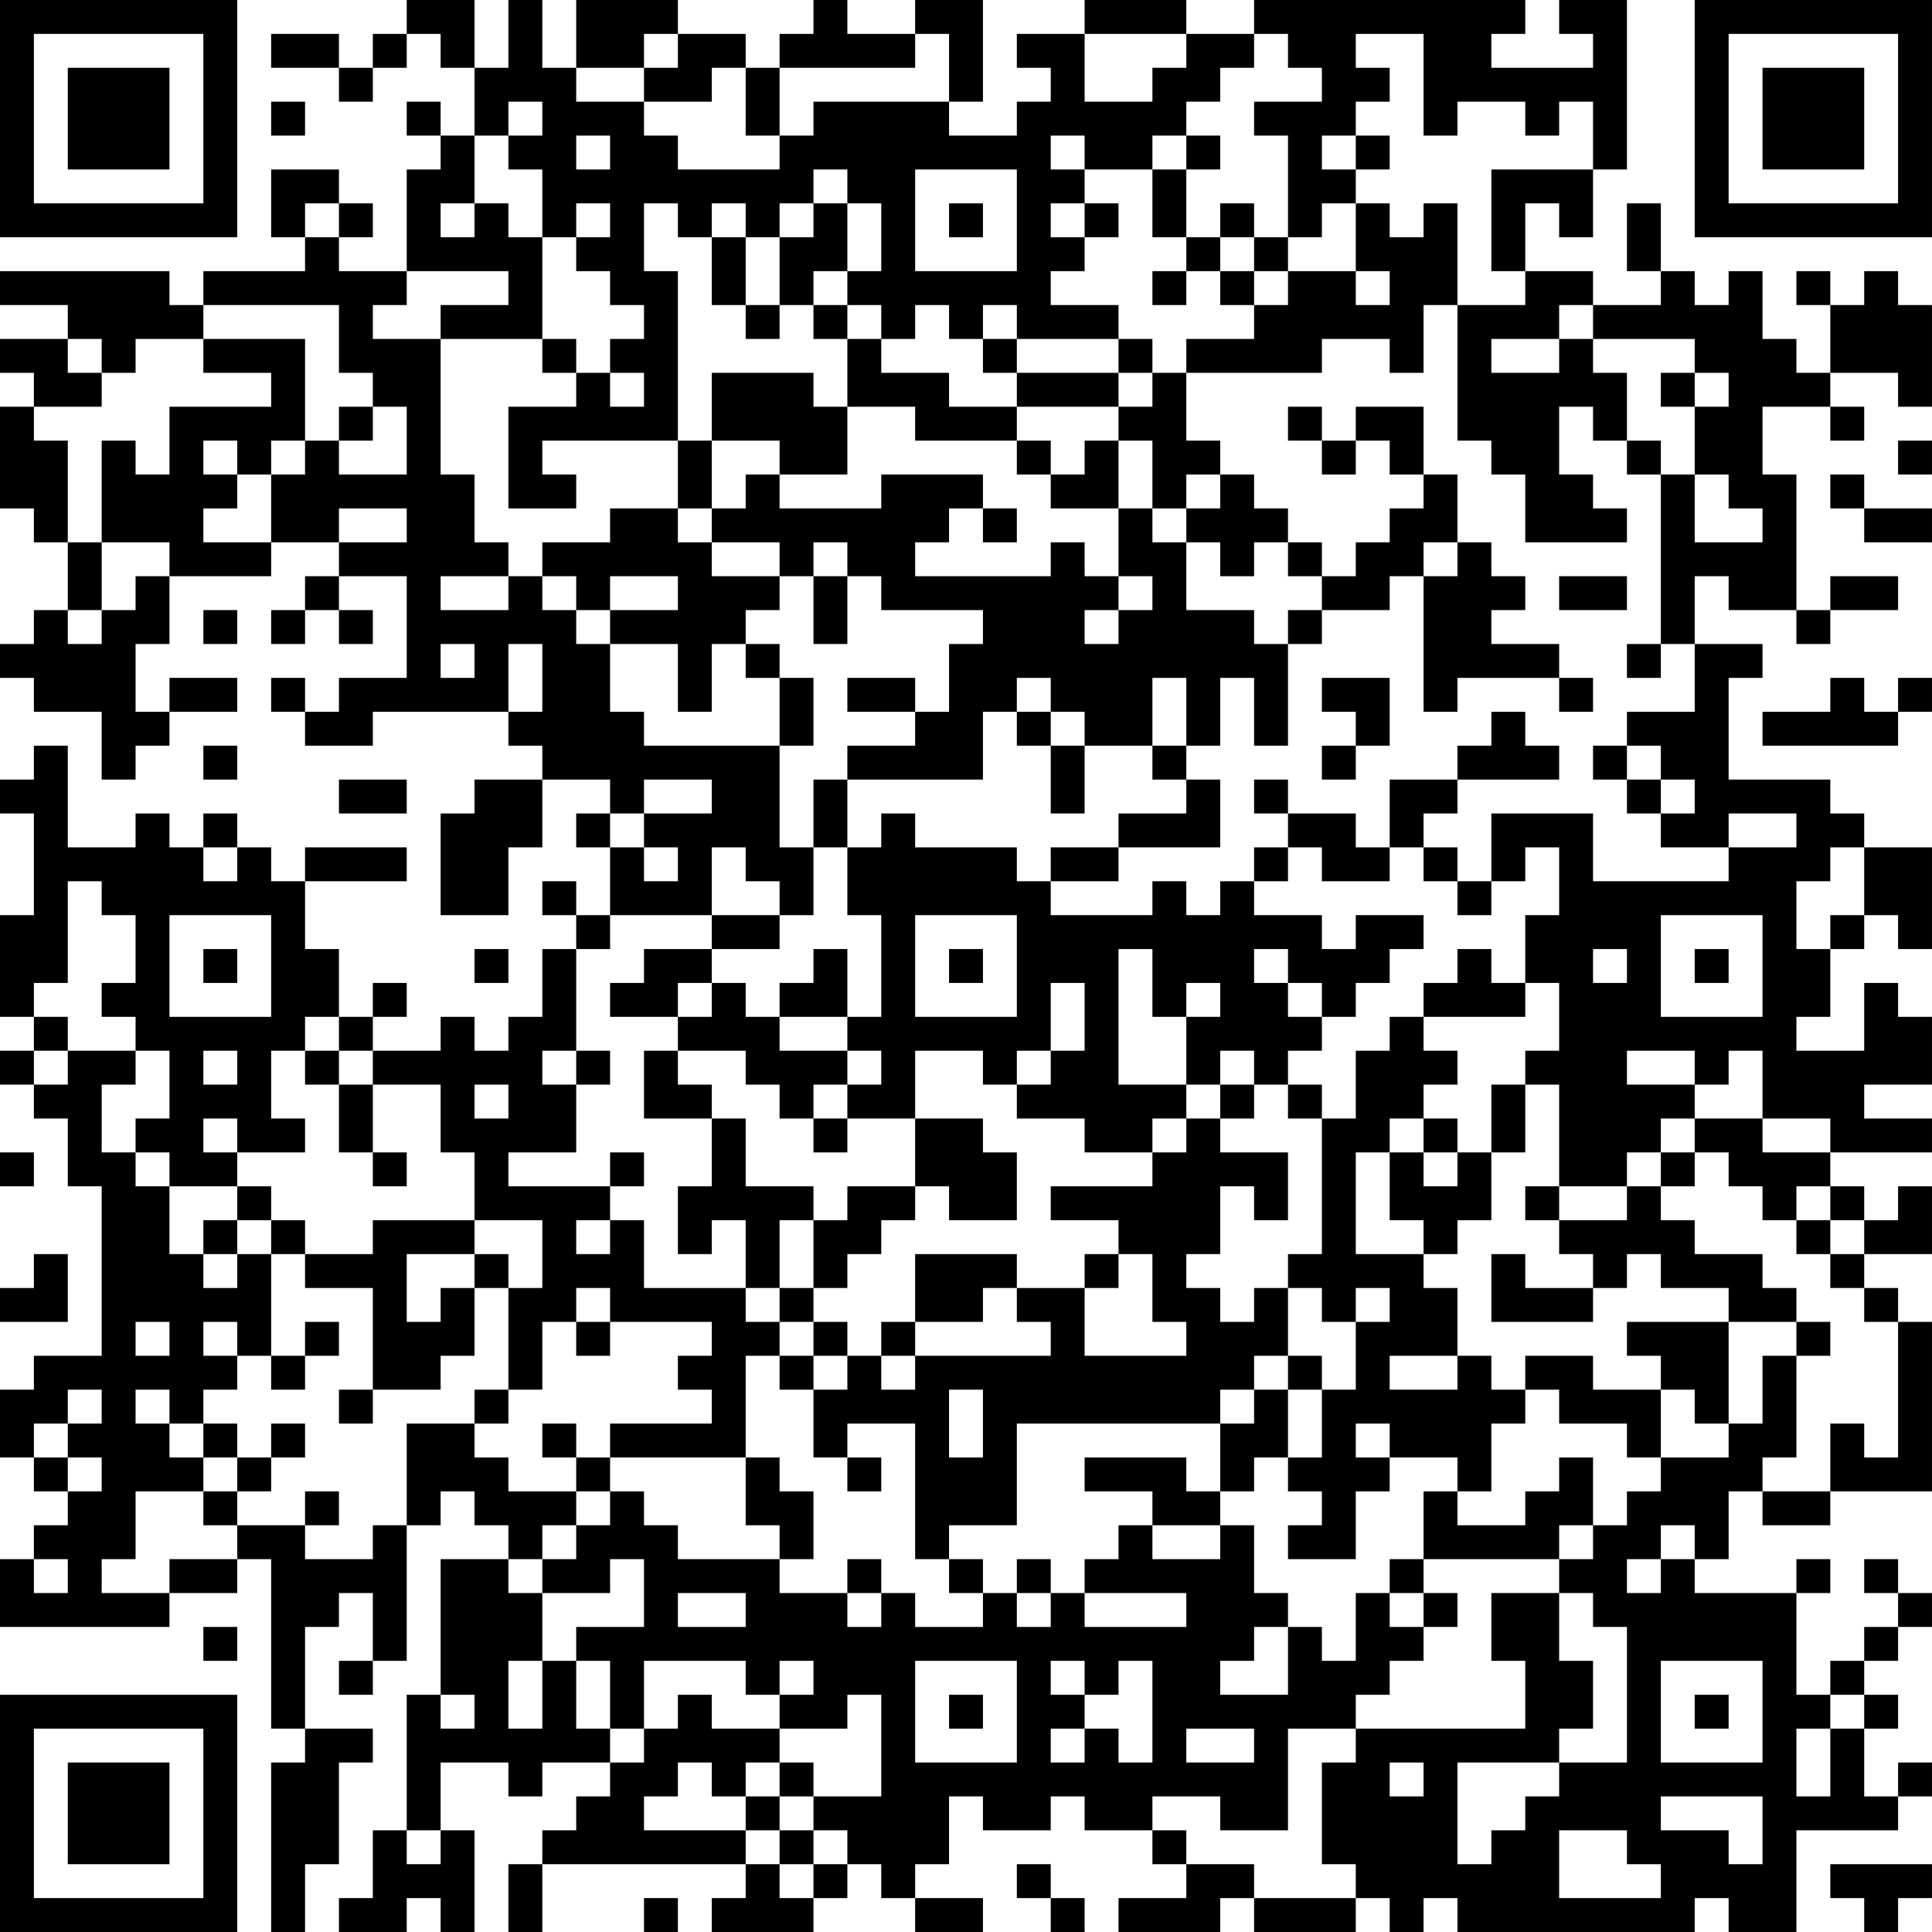 <?xml version="1.0" encoding="UTF-8"?>
<svg xmlns="http://www.w3.org/2000/svg" version="1.1" width="160" height="160" viewBox="0 0 160 160"><rect x="0" y="0" width="160" height="160" fill="#ffffff"/><g transform="scale(2.807)"><g transform="translate(0,0)"><path fill-rule="evenodd" d="M12 0L12 1L11 1L11 2L10 2L10 1L8 1L8 2L10 2L10 3L11 3L11 2L12 2L12 1L13 1L13 2L14 2L14 4L13 4L13 3L12 3L12 4L13 4L13 5L12 5L12 8L10 8L10 7L11 7L11 6L10 6L10 5L8 5L8 7L9 7L9 8L6 8L6 9L5 9L5 8L0 8L0 9L2 9L2 10L0 10L0 11L1 11L1 12L0 12L0 15L1 15L1 16L2 16L2 18L1 18L1 19L0 19L0 20L1 20L1 21L3 21L3 23L4 23L4 22L5 22L5 21L7 21L7 20L5 20L5 21L4 21L4 19L5 19L5 17L8 17L8 16L10 16L10 17L9 17L9 18L8 18L8 19L9 19L9 18L10 18L10 19L11 19L11 18L10 18L10 17L12 17L12 20L10 20L10 21L9 21L9 20L8 20L8 21L9 21L9 22L11 22L11 21L15 21L15 22L16 22L16 23L14 23L14 24L13 24L13 27L15 27L15 25L16 25L16 23L18 23L18 24L17 24L17 25L18 25L18 27L17 27L17 26L16 26L16 27L17 27L17 28L16 28L16 30L15 30L15 31L14 31L14 30L13 30L13 31L11 31L11 30L12 30L12 29L11 29L11 30L10 30L10 28L9 28L9 26L12 26L12 25L9 25L9 26L8 26L8 25L7 25L7 24L6 24L6 25L5 25L5 24L4 24L4 25L2 25L2 22L1 22L1 23L0 23L0 24L1 24L1 27L0 27L0 30L1 30L1 31L0 31L0 32L1 32L1 33L2 33L2 35L3 35L3 40L1 40L1 41L0 41L0 43L1 43L1 44L2 44L2 45L1 45L1 46L0 46L0 48L5 48L5 47L7 47L7 46L8 46L8 51L9 51L9 52L8 52L8 57L9 57L9 55L10 55L10 52L11 52L11 51L9 51L9 48L10 48L10 47L11 47L11 49L10 49L10 50L11 50L11 49L12 49L12 45L13 45L13 44L14 44L14 45L15 45L15 46L13 46L13 50L12 50L12 54L11 54L11 56L10 56L10 57L12 57L12 56L13 56L13 57L14 57L14 54L13 54L13 52L15 52L15 53L16 53L16 52L18 52L18 53L17 53L17 54L16 54L16 55L15 55L15 57L16 57L16 55L22 55L22 56L21 56L21 57L24 57L24 56L25 56L25 55L26 55L26 56L27 56L27 57L29 57L29 56L27 56L27 55L28 55L28 53L29 53L29 54L31 54L31 53L32 53L32 54L34 54L34 55L35 55L35 56L33 56L33 57L36 57L36 56L37 56L37 57L40 57L40 56L41 56L41 57L42 57L42 56L43 56L43 57L50 57L50 56L51 56L51 57L53 57L53 54L56 54L56 53L57 53L57 52L56 52L56 53L55 53L55 51L56 51L56 50L55 50L55 49L56 49L56 48L57 48L57 47L56 47L56 46L55 46L55 47L56 47L56 48L55 48L55 49L54 49L54 50L53 50L53 47L54 47L54 46L53 46L53 47L50 47L50 46L51 46L51 44L52 44L52 45L54 45L54 44L57 44L57 39L56 39L56 38L55 38L55 37L57 37L57 35L56 35L56 36L55 36L55 35L54 35L54 34L57 34L57 33L55 33L55 32L57 32L57 30L56 30L56 29L55 29L55 31L53 31L53 30L54 30L54 28L55 28L55 27L56 27L56 28L57 28L57 25L55 25L55 24L54 24L54 23L51 23L51 20L52 20L52 19L50 19L50 17L51 17L51 18L53 18L53 19L54 19L54 18L56 18L56 17L54 17L54 18L53 18L53 14L52 14L52 12L54 12L54 13L55 13L55 12L54 12L54 11L56 11L56 12L57 12L57 9L56 9L56 8L55 8L55 9L54 9L54 8L53 8L53 9L54 9L54 11L53 11L53 10L52 10L52 8L51 8L51 9L50 9L50 8L49 8L49 6L48 6L48 8L49 8L49 9L47 9L47 8L45 8L45 6L46 6L46 7L47 7L47 5L48 5L48 0L46 0L46 1L47 1L47 2L44 2L44 1L45 1L45 0L37 0L37 1L35 1L35 0L32 0L32 1L30 1L30 2L31 2L31 3L30 3L30 4L28 4L28 3L29 3L29 0L27 0L27 1L25 1L25 0L24 0L24 1L23 1L23 2L22 2L22 1L20 1L20 0L17 0L17 2L16 2L16 0L15 0L15 2L14 2L14 0ZM19 1L19 2L17 2L17 3L19 3L19 4L20 4L20 5L23 5L23 4L24 4L24 3L28 3L28 1L27 1L27 2L23 2L23 4L22 4L22 2L21 2L21 3L19 3L19 2L20 2L20 1ZM32 1L32 3L34 3L34 2L35 2L35 1ZM37 1L37 2L36 2L36 3L35 3L35 4L34 4L34 5L32 5L32 4L31 4L31 5L32 5L32 6L31 6L31 7L32 7L32 8L31 8L31 9L33 9L33 10L30 10L30 9L29 9L29 10L28 10L28 9L27 9L27 10L26 10L26 9L25 9L25 8L26 8L26 6L25 6L25 5L24 5L24 6L23 6L23 7L22 7L22 6L21 6L21 7L20 7L20 6L19 6L19 8L20 8L20 13L16 13L16 14L17 14L17 15L15 15L15 12L17 12L17 11L18 11L18 12L19 12L19 11L18 11L18 10L19 10L19 9L18 9L18 8L17 8L17 7L18 7L18 6L17 6L17 7L16 7L16 5L15 5L15 4L16 4L16 3L15 3L15 4L14 4L14 6L13 6L13 7L14 7L14 6L15 6L15 7L16 7L16 10L13 10L13 9L15 9L15 8L12 8L12 9L11 9L11 10L13 10L13 14L14 14L14 16L15 16L15 17L13 17L13 18L15 18L15 17L16 17L16 18L17 18L17 19L18 19L18 21L19 21L19 22L23 22L23 25L24 25L24 27L23 27L23 26L22 26L22 25L21 25L21 27L18 27L18 28L17 28L17 31L16 31L16 32L17 32L17 34L15 34L15 35L18 35L18 36L17 36L17 37L18 37L18 36L19 36L19 38L22 38L22 39L23 39L23 40L22 40L22 43L18 43L18 42L21 42L21 41L20 41L20 40L21 40L21 39L18 39L18 38L17 38L17 39L16 39L16 41L15 41L15 38L16 38L16 36L14 36L14 34L13 34L13 32L11 32L11 31L10 31L10 30L9 30L9 31L8 31L8 33L9 33L9 34L7 34L7 33L6 33L6 34L7 34L7 35L5 35L5 34L4 34L4 33L5 33L5 31L4 31L4 30L3 30L3 29L4 29L4 27L3 27L3 26L2 26L2 29L1 29L1 30L2 30L2 31L1 31L1 32L2 32L2 31L4 31L4 32L3 32L3 34L4 34L4 35L5 35L5 37L6 37L6 38L7 38L7 37L8 37L8 40L7 40L7 39L6 39L6 40L7 40L7 41L6 41L6 42L5 42L5 41L4 41L4 42L5 42L5 43L6 43L6 44L4 44L4 46L3 46L3 47L5 47L5 46L7 46L7 45L9 45L9 46L11 46L11 45L12 45L12 42L14 42L14 43L15 43L15 44L17 44L17 45L16 45L16 46L15 46L15 47L16 47L16 49L15 49L15 51L16 51L16 49L17 49L17 51L18 51L18 52L19 52L19 51L20 51L20 50L21 50L21 51L23 51L23 52L22 52L22 53L21 53L21 52L20 52L20 53L19 53L19 54L22 54L22 55L23 55L23 56L24 56L24 55L25 55L25 54L24 54L24 53L26 53L26 50L25 50L25 51L23 51L23 50L24 50L24 49L23 49L23 50L22 50L22 49L19 49L19 51L18 51L18 49L17 49L17 48L19 48L19 46L18 46L18 47L16 47L16 46L17 46L17 45L18 45L18 44L19 44L19 45L20 45L20 46L23 46L23 47L25 47L25 48L26 48L26 47L27 47L27 48L29 48L29 47L30 47L30 48L31 48L31 47L32 47L32 48L35 48L35 47L32 47L32 46L33 46L33 45L34 45L34 46L36 46L36 45L37 45L37 47L38 47L38 48L37 48L37 49L36 49L36 50L38 50L38 48L39 48L39 49L40 49L40 47L41 47L41 48L42 48L42 49L41 49L41 50L40 50L40 51L38 51L38 54L36 54L36 53L34 53L34 54L35 54L35 55L37 55L37 56L40 56L40 55L39 55L39 52L40 52L40 51L45 51L45 49L44 49L44 47L46 47L46 49L47 49L47 51L46 51L46 52L43 52L43 55L44 55L44 54L45 54L45 53L46 53L46 52L48 52L48 48L47 48L47 47L46 47L46 46L47 46L47 45L48 45L48 44L49 44L49 43L51 43L51 42L52 42L52 40L53 40L53 43L52 43L52 44L54 44L54 42L55 42L55 43L56 43L56 39L55 39L55 38L54 38L54 37L55 37L55 36L54 36L54 35L53 35L53 36L52 36L52 35L51 35L51 34L50 34L50 33L52 33L52 34L54 34L54 33L52 33L52 31L51 31L51 32L50 32L50 31L48 31L48 32L50 32L50 33L49 33L49 34L48 34L48 35L46 35L46 32L45 32L45 31L46 31L46 29L45 29L45 27L46 27L46 25L45 25L45 26L44 26L44 24L47 24L47 26L51 26L51 25L53 25L53 24L51 24L51 25L49 25L49 24L50 24L50 23L49 23L49 22L48 22L48 21L50 21L50 19L49 19L49 14L50 14L50 16L52 16L52 15L51 15L51 14L50 14L50 12L51 12L51 11L50 11L50 10L47 10L47 9L46 9L46 10L44 10L44 11L46 11L46 10L47 10L47 11L48 11L48 13L47 13L47 12L46 12L46 14L47 14L47 15L48 15L48 16L45 16L45 14L44 14L44 13L43 13L43 9L45 9L45 8L44 8L44 5L47 5L47 3L46 3L46 4L45 4L45 3L43 3L43 4L42 4L42 1L40 1L40 2L41 2L41 3L40 3L40 4L39 4L39 5L40 5L40 6L39 6L39 7L38 7L38 4L37 4L37 3L39 3L39 2L38 2L38 1ZM8 3L8 4L9 4L9 3ZM17 4L17 5L18 5L18 4ZM35 4L35 5L34 5L34 7L35 7L35 8L34 8L34 9L35 9L35 8L36 8L36 9L37 9L37 10L35 10L35 11L34 11L34 10L33 10L33 11L30 11L30 10L29 10L29 11L30 11L30 12L28 12L28 11L26 11L26 10L25 10L25 9L24 9L24 8L25 8L25 6L24 6L24 7L23 7L23 9L22 9L22 7L21 7L21 9L22 9L22 10L23 10L23 9L24 9L24 10L25 10L25 12L24 12L24 11L21 11L21 13L20 13L20 15L18 15L18 16L16 16L16 17L17 17L17 18L18 18L18 19L20 19L20 21L21 21L21 19L22 19L22 20L23 20L23 22L24 22L24 20L23 20L23 19L22 19L22 18L23 18L23 17L24 17L24 19L25 19L25 17L26 17L26 18L29 18L29 19L28 19L28 21L27 21L27 20L25 20L25 21L27 21L27 22L25 22L25 23L24 23L24 25L25 25L25 27L26 27L26 30L25 30L25 28L24 28L24 29L23 29L23 30L22 30L22 29L21 29L21 28L23 28L23 27L21 27L21 28L19 28L19 29L18 29L18 30L20 30L20 31L19 31L19 33L21 33L21 35L20 35L20 37L21 37L21 36L22 36L22 38L23 38L23 39L24 39L24 40L23 40L23 41L24 41L24 43L25 43L25 44L26 44L26 43L25 43L25 42L27 42L27 46L28 46L28 47L29 47L29 46L28 46L28 45L30 45L30 42L36 42L36 44L35 44L35 43L32 43L32 44L34 44L34 45L36 45L36 44L37 44L37 43L38 43L38 44L39 44L39 45L38 45L38 46L40 46L40 44L41 44L41 43L43 43L43 44L42 44L42 46L41 46L41 47L42 47L42 48L43 48L43 47L42 47L42 46L46 46L46 45L47 45L47 43L46 43L46 44L45 44L45 45L43 45L43 44L44 44L44 42L45 42L45 41L46 41L46 42L48 42L48 43L49 43L49 41L50 41L50 42L51 42L51 39L53 39L53 40L54 40L54 39L53 39L53 38L52 38L52 37L50 37L50 36L49 36L49 35L50 35L50 34L49 34L49 35L48 35L48 36L46 36L46 35L45 35L45 36L46 36L46 37L47 37L47 38L45 38L45 37L44 37L44 39L47 39L47 38L48 38L48 37L49 37L49 38L51 38L51 39L48 39L48 40L49 40L49 41L47 41L47 40L45 40L45 41L44 41L44 40L43 40L43 38L42 38L42 37L43 37L43 36L44 36L44 34L45 34L45 32L44 32L44 34L43 34L43 33L42 33L42 32L43 32L43 31L42 31L42 30L45 30L45 29L44 29L44 28L43 28L43 29L42 29L42 30L41 30L41 31L40 31L40 33L39 33L39 32L38 32L38 31L39 31L39 30L40 30L40 29L41 29L41 28L42 28L42 27L40 27L40 28L39 28L39 27L37 27L37 26L38 26L38 25L39 25L39 26L41 26L41 25L42 25L42 26L43 26L43 27L44 27L44 26L43 26L43 25L42 25L42 24L43 24L43 23L46 23L46 22L45 22L45 21L44 21L44 22L43 22L43 23L41 23L41 25L40 25L40 24L38 24L38 23L37 23L37 24L38 24L38 25L37 25L37 26L36 26L36 27L35 27L35 26L34 26L34 27L31 27L31 26L33 26L33 25L36 25L36 23L35 23L35 22L36 22L36 20L37 20L37 22L38 22L38 19L39 19L39 18L41 18L41 17L42 17L42 21L43 21L43 20L46 20L46 21L47 21L47 20L46 20L46 19L44 19L44 18L45 18L45 17L44 17L44 16L43 16L43 14L42 14L42 12L40 12L40 13L39 13L39 12L38 12L38 13L39 13L39 14L40 14L40 13L41 13L41 14L42 14L42 15L41 15L41 16L40 16L40 17L39 17L39 16L38 16L38 15L37 15L37 14L36 14L36 13L35 13L35 11L39 11L39 10L41 10L41 11L42 11L42 9L43 9L43 6L42 6L42 7L41 7L41 6L40 6L40 8L38 8L38 7L37 7L37 6L36 6L36 7L35 7L35 5L36 5L36 4ZM40 4L40 5L41 5L41 4ZM27 5L27 8L30 8L30 5ZM9 6L9 7L10 7L10 6ZM28 6L28 7L29 7L29 6ZM32 6L32 7L33 7L33 6ZM36 7L36 8L37 8L37 9L38 9L38 8L37 8L37 7ZM40 8L40 9L41 9L41 8ZM6 9L6 10L4 10L4 11L3 11L3 10L2 10L2 11L3 11L3 12L1 12L1 13L2 13L2 16L3 16L3 18L2 18L2 19L3 19L3 18L4 18L4 17L5 17L5 16L3 16L3 13L4 13L4 14L5 14L5 12L8 12L8 11L6 11L6 10L9 10L9 13L8 13L8 14L7 14L7 13L6 13L6 14L7 14L7 15L6 15L6 16L8 16L8 14L9 14L9 13L10 13L10 14L12 14L12 12L11 12L11 11L10 11L10 9ZM16 10L16 11L17 11L17 10ZM33 11L33 12L30 12L30 13L27 13L27 12L25 12L25 14L23 14L23 13L21 13L21 15L20 15L20 16L21 16L21 17L23 17L23 16L21 16L21 15L22 15L22 14L23 14L23 15L26 15L26 14L29 14L29 15L28 15L28 16L27 16L27 17L31 17L31 16L32 16L32 17L33 17L33 18L32 18L32 19L33 19L33 18L34 18L34 17L33 17L33 15L34 15L34 16L35 16L35 18L37 18L37 19L38 19L38 18L39 18L39 17L38 17L38 16L37 16L37 17L36 17L36 16L35 16L35 15L36 15L36 14L35 14L35 15L34 15L34 13L33 13L33 12L34 12L34 11ZM49 11L49 12L50 12L50 11ZM10 12L10 13L11 13L11 12ZM30 13L30 14L31 14L31 15L33 15L33 13L32 13L32 14L31 14L31 13ZM48 13L48 14L49 14L49 13ZM56 13L56 14L57 14L57 13ZM54 14L54 15L55 15L55 16L57 16L57 15L55 15L55 14ZM10 15L10 16L12 16L12 15ZM29 15L29 16L30 16L30 15ZM24 16L24 17L25 17L25 16ZM42 16L42 17L43 17L43 16ZM18 17L18 18L20 18L20 17ZM46 17L46 18L48 18L48 17ZM6 18L6 19L7 19L7 18ZM13 19L13 20L14 20L14 19ZM15 19L15 21L16 21L16 19ZM48 19L48 20L49 20L49 19ZM30 20L30 21L29 21L29 23L25 23L25 25L26 25L26 24L27 24L27 25L30 25L30 26L31 26L31 25L33 25L33 24L35 24L35 23L34 23L34 22L35 22L35 20L34 20L34 22L32 22L32 21L31 21L31 20ZM39 20L39 21L40 21L40 22L39 22L39 23L40 23L40 22L41 22L41 20ZM54 20L54 21L52 21L52 22L56 22L56 21L57 21L57 20L56 20L56 21L55 21L55 20ZM30 21L30 22L31 22L31 24L32 24L32 22L31 22L31 21ZM6 22L6 23L7 23L7 22ZM47 22L47 23L48 23L48 24L49 24L49 23L48 23L48 22ZM10 23L10 24L12 24L12 23ZM19 23L19 24L18 24L18 25L19 25L19 26L20 26L20 25L19 25L19 24L21 24L21 23ZM6 25L6 26L7 26L7 25ZM54 25L54 26L53 26L53 28L54 28L54 27L55 27L55 25ZM5 27L5 30L8 30L8 27ZM27 27L27 30L30 30L30 27ZM49 27L49 30L52 30L52 27ZM6 28L6 29L7 29L7 28ZM14 28L14 29L15 29L15 28ZM28 28L28 29L29 29L29 28ZM33 28L33 32L35 32L35 33L34 33L34 34L32 34L32 33L30 33L30 32L31 32L31 31L32 31L32 29L31 29L31 31L30 31L30 32L29 32L29 31L27 31L27 33L25 33L25 32L26 32L26 31L25 31L25 30L23 30L23 31L25 31L25 32L24 32L24 33L23 33L23 32L22 32L22 31L20 31L20 32L21 32L21 33L22 33L22 35L24 35L24 36L23 36L23 38L24 38L24 39L25 39L25 40L24 40L24 41L25 41L25 40L26 40L26 41L27 41L27 40L31 40L31 39L30 39L30 38L32 38L32 40L35 40L35 39L34 39L34 37L33 37L33 36L31 36L31 35L34 35L34 34L35 34L35 33L36 33L36 34L38 34L38 36L37 36L37 35L36 35L36 37L35 37L35 38L36 38L36 39L37 39L37 38L38 38L38 40L37 40L37 41L36 41L36 42L37 42L37 41L38 41L38 43L39 43L39 41L40 41L40 39L41 39L41 38L40 38L40 39L39 39L39 38L38 38L38 37L39 37L39 33L38 33L38 32L37 32L37 31L36 31L36 32L35 32L35 30L36 30L36 29L35 29L35 30L34 30L34 28ZM37 28L37 29L38 29L38 30L39 30L39 29L38 29L38 28ZM47 28L47 29L48 29L48 28ZM50 28L50 29L51 29L51 28ZM20 29L20 30L21 30L21 29ZM6 31L6 32L7 32L7 31ZM9 31L9 32L10 32L10 34L11 34L11 35L12 35L12 34L11 34L11 32L10 32L10 31ZM17 31L17 32L18 32L18 31ZM14 32L14 33L15 33L15 32ZM36 32L36 33L37 33L37 32ZM24 33L24 34L25 34L25 33ZM27 33L27 35L25 35L25 36L24 36L24 38L25 38L25 37L26 37L26 36L27 36L27 35L28 35L28 36L30 36L30 34L29 34L29 33ZM41 33L41 34L40 34L40 37L42 37L42 36L41 36L41 34L42 34L42 35L43 35L43 34L42 34L42 33ZM0 34L0 35L1 35L1 34ZM18 34L18 35L19 35L19 34ZM7 35L7 36L6 36L6 37L7 37L7 36L8 36L8 37L9 37L9 38L11 38L11 41L10 41L10 42L11 42L11 41L13 41L13 40L14 40L14 38L15 38L15 37L14 37L14 36L11 36L11 37L9 37L9 36L8 36L8 35ZM53 36L53 37L54 37L54 36ZM1 37L1 38L0 38L0 39L2 39L2 37ZM12 37L12 39L13 39L13 38L14 38L14 37ZM27 37L27 39L26 39L26 40L27 40L27 39L29 39L29 38L30 38L30 37ZM32 37L32 38L33 38L33 37ZM4 39L4 40L5 40L5 39ZM9 39L9 40L8 40L8 41L9 41L9 40L10 40L10 39ZM17 39L17 40L18 40L18 39ZM38 40L38 41L39 41L39 40ZM41 40L41 41L43 41L43 40ZM2 41L2 42L1 42L1 43L2 43L2 44L3 44L3 43L2 43L2 42L3 42L3 41ZM14 41L14 42L15 42L15 41ZM28 41L28 43L29 43L29 41ZM6 42L6 43L7 43L7 44L6 44L6 45L7 45L7 44L8 44L8 43L9 43L9 42L8 42L8 43L7 43L7 42ZM16 42L16 43L17 43L17 44L18 44L18 43L17 43L17 42ZM40 42L40 43L41 43L41 42ZM22 43L22 45L23 45L23 46L24 46L24 44L23 44L23 43ZM9 44L9 45L10 45L10 44ZM49 45L49 46L48 46L48 47L49 47L49 46L50 46L50 45ZM1 46L1 47L2 47L2 46ZM25 46L25 47L26 47L26 46ZM30 46L30 47L31 47L31 46ZM20 47L20 48L22 48L22 47ZM6 48L6 49L7 49L7 48ZM27 49L27 52L30 52L30 49ZM31 49L31 50L32 50L32 51L31 51L31 52L32 52L32 51L33 51L33 52L34 52L34 49L33 49L33 50L32 50L32 49ZM49 49L49 52L52 52L52 49ZM13 50L13 51L14 51L14 50ZM28 50L28 51L29 51L29 50ZM50 50L50 51L51 51L51 50ZM54 50L54 51L53 51L53 53L54 53L54 51L55 51L55 50ZM35 51L35 52L37 52L37 51ZM23 52L23 53L22 53L22 54L23 54L23 55L24 55L24 54L23 54L23 53L24 53L24 52ZM41 52L41 53L42 53L42 52ZM49 53L49 54L51 54L51 55L52 55L52 53ZM12 54L12 55L13 55L13 54ZM46 54L46 56L49 56L49 55L48 55L48 54ZM30 55L30 56L31 56L31 57L32 57L32 56L31 56L31 55ZM54 55L54 56L55 56L55 57L56 57L56 56L57 56L57 55ZM19 56L19 57L20 57L20 56ZM0 0L0 7L7 7L7 0ZM1 1L1 6L6 6L6 1ZM2 2L2 5L5 5L5 2ZM50 0L50 7L57 7L57 0ZM51 1L51 6L56 6L56 1ZM52 2L52 5L55 5L55 2ZM0 50L0 57L7 57L7 50ZM1 51L1 56L6 56L6 51ZM2 52L2 55L5 55L5 52Z" fill="#000000"/></g></g></svg>
